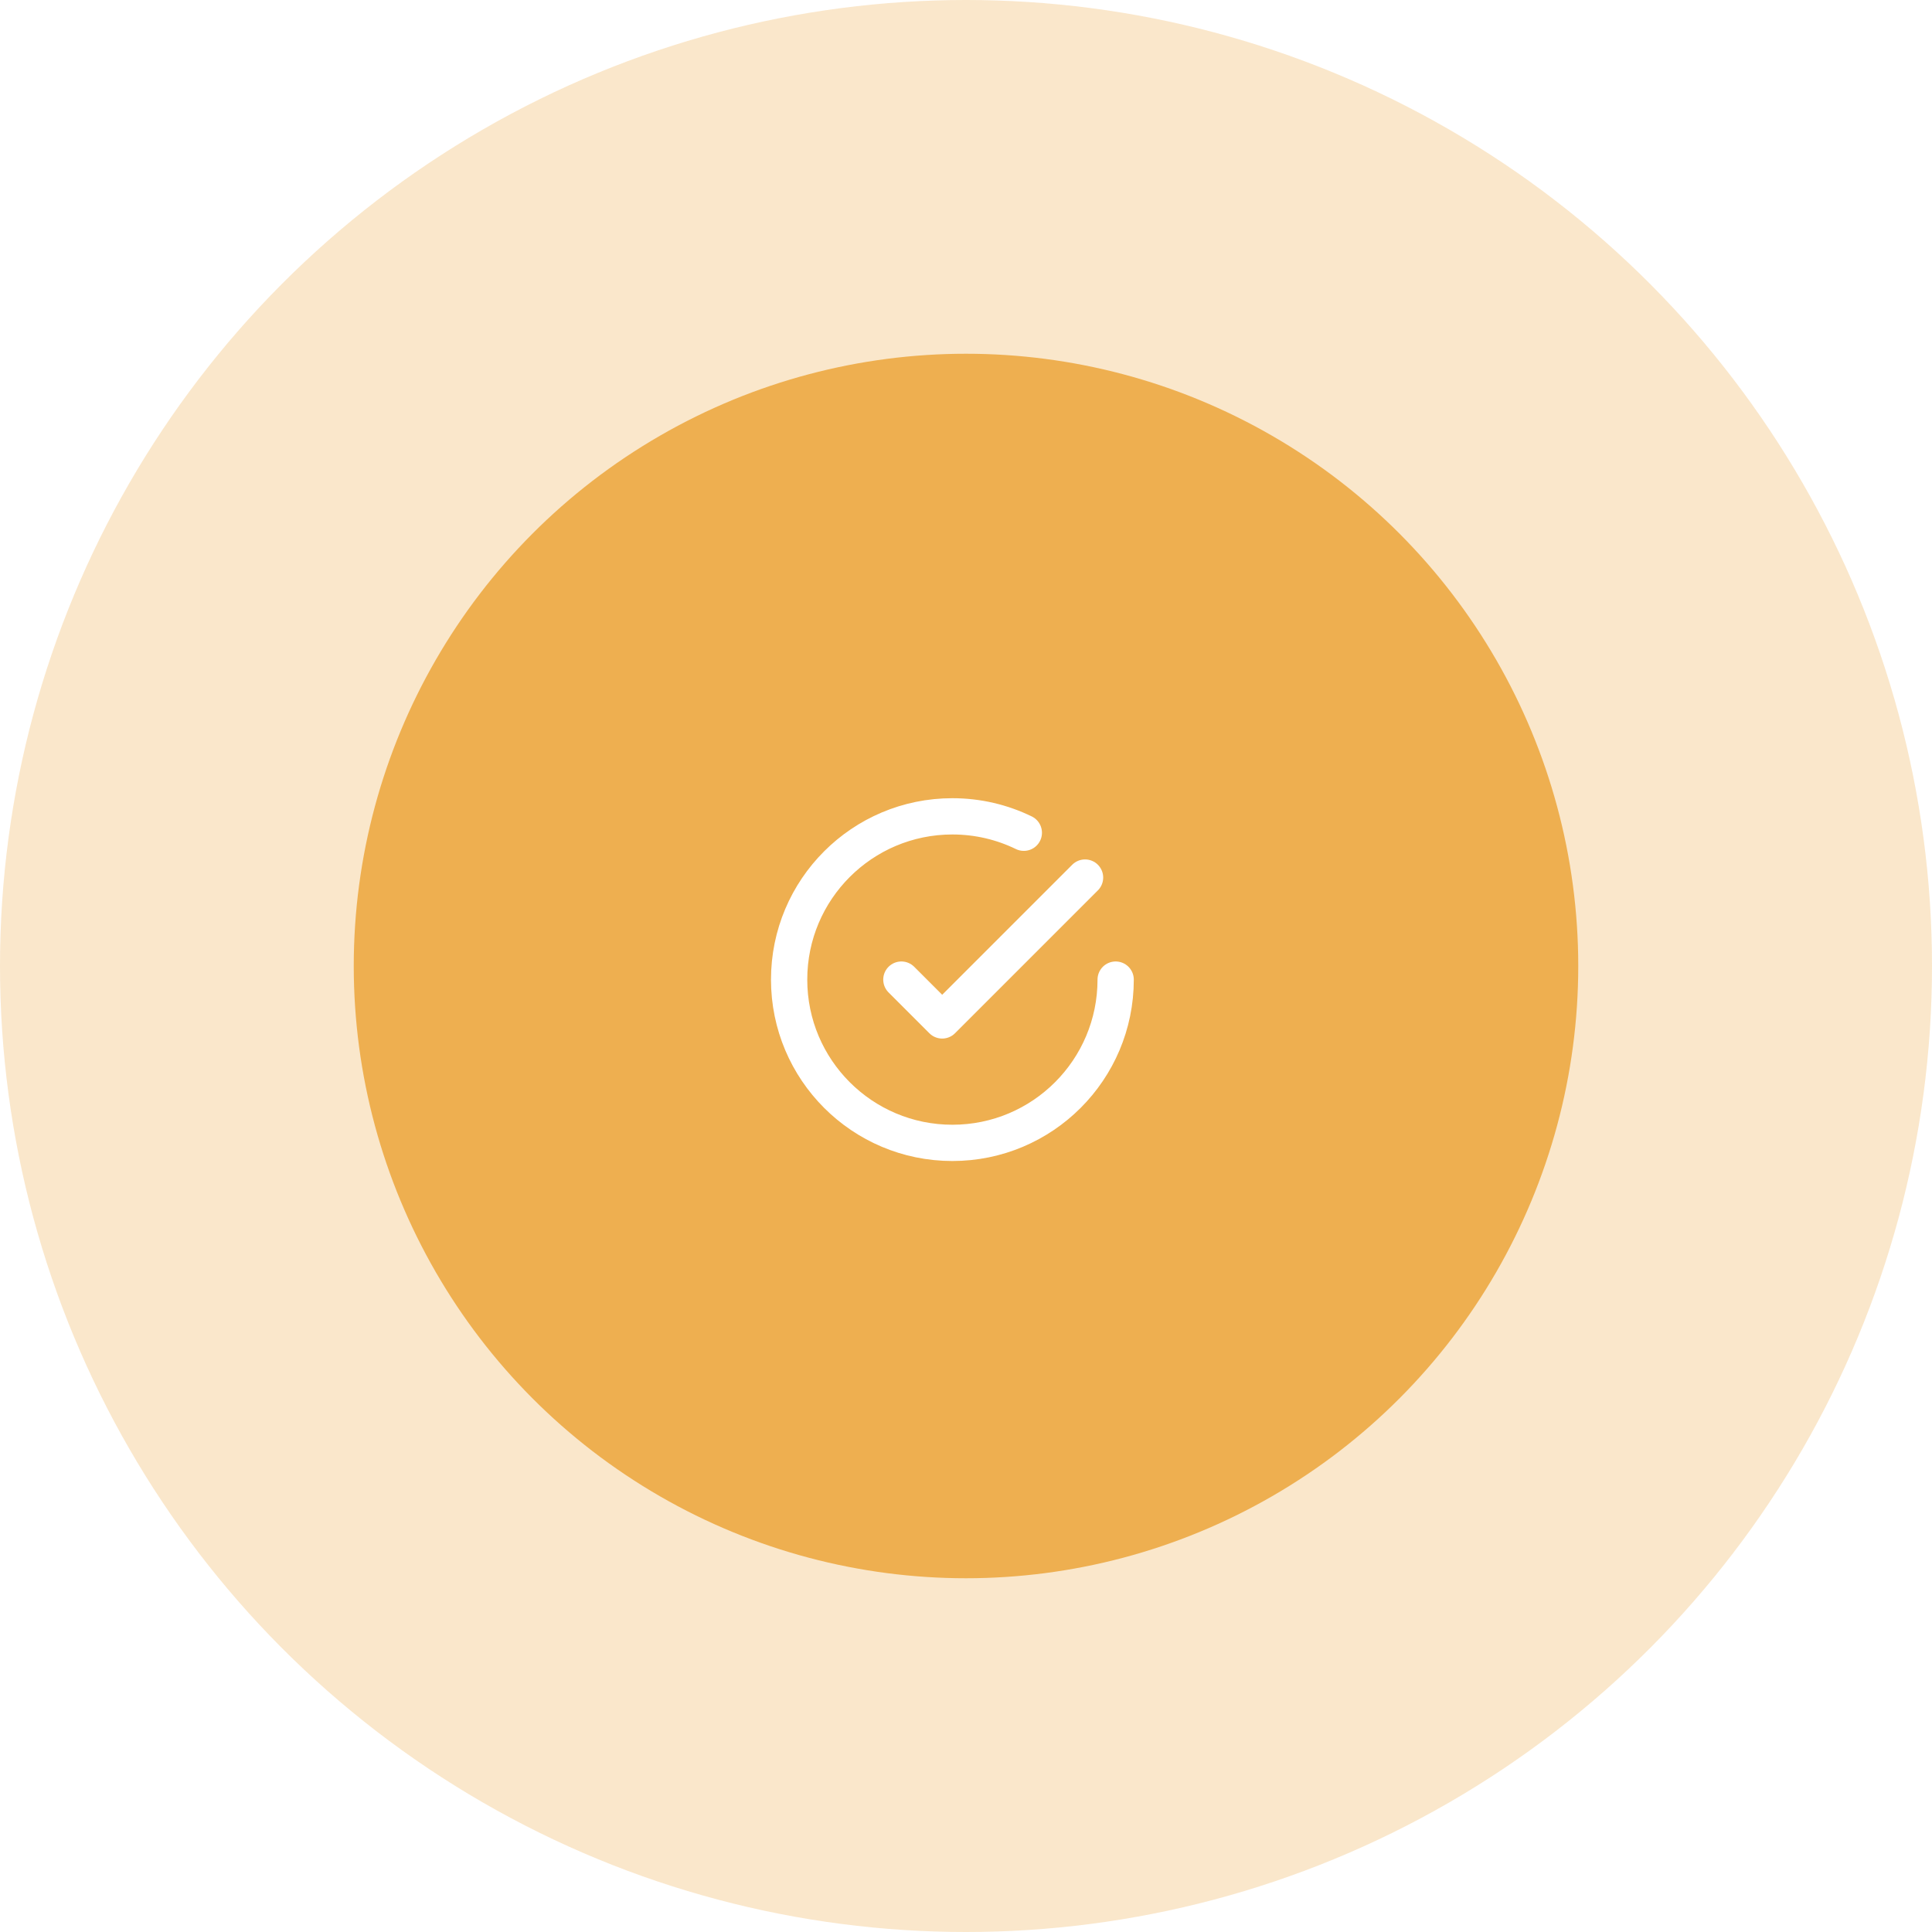 <?xml version="1.0" encoding="UTF-8"?> <svg xmlns="http://www.w3.org/2000/svg" width="71" height="71" viewBox="0 0 71 71" fill="none"><g filter="url(#filter0_b_1_481)"><circle cx="35.5" cy="35.5" r="35.5" fill="#EEAF50" fill-opacity="0.3"></circle></g><circle cx="35.5" cy="35.5" r="22.5" fill="#EEAF50"></circle><path d="M41 36C41 39.314 38.314 42 35 42C31.686 42 29 39.314 29 36C29 32.686 31.686 30 35 30C35.941 30 36.832 30.217 37.625 30.603M39.875 32.25L34.625 37.5L33.125 36" stroke="white" stroke-width="1.333" stroke-linecap="round" stroke-linejoin="round"></path><defs><filter id="filter0_b_1_481" x="-44" y="-44" width="159" height="159" filterUnits="userSpaceOnUse" color-interpolation-filters="sRGB"><feFlood flood-opacity="0" result="BackgroundImageFix"></feFlood><feGaussianBlur in="BackgroundImageFix" stdDeviation="22"></feGaussianBlur><feComposite in2="SourceAlpha" operator="in" result="effect1_backgroundBlur_1_481"></feComposite><feBlend mode="normal" in="SourceGraphic" in2="effect1_backgroundBlur_1_481" result="shape"></feBlend></filter></defs></svg> 